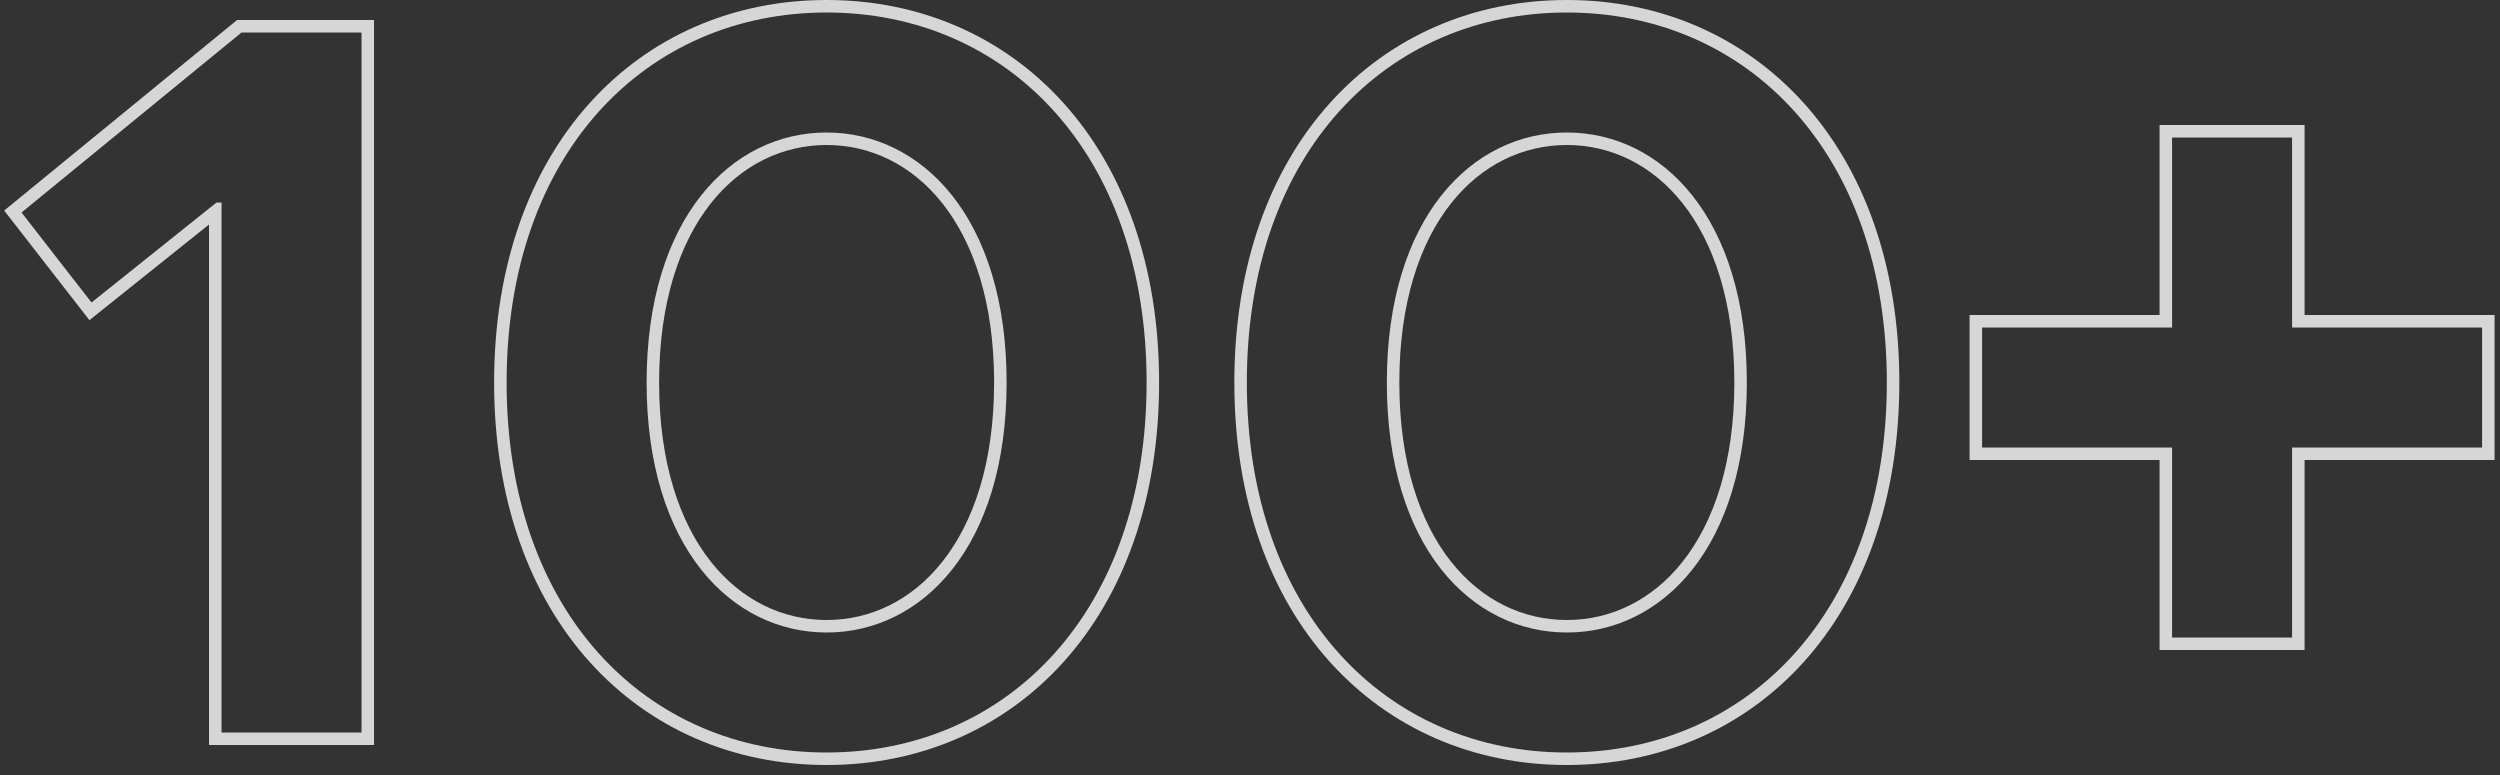 <?xml version="1.0" encoding="UTF-8"?> <svg xmlns="http://www.w3.org/2000/svg" width="200" height="62" viewBox="0 0 200 62" fill="none"><rect x="0" y="0" width="200" height="62" fill="#333333" stroke="none"/> <path opacity="0.8" fill-rule="evenodd" clip-rule="evenodd" d="M16.722 59.6V17.961L7.155 25.614L0.334 16.844L18.965 1.6H29.922V59.6H16.722ZM17.322 16.2H17.722V58.6H28.922V2.6H19.322L1.722 17L7.322 24.2L17.322 16.2ZM172.766 52V36.8H157.566V25.2H172.766V10H184.366V25.2H199.566V36.8H184.366V52H172.766ZM183.366 11V26.2H198.566V35.8H183.366V51H173.766V35.8H158.566V26.2H173.766V11H183.366ZM85.071 52.97C80.274 58.289 73.6 61.2 66.129 61.2C58.657 61.2 51.983 58.289 47.186 52.97C42.393 47.656 39.529 40.003 39.529 30.6C39.529 21.197 42.393 13.544 47.186 8.23C51.983 2.911 58.657 0 66.129 0C73.6 0 80.274 2.911 85.071 8.23C89.864 13.544 92.729 21.197 92.729 30.6C92.729 40.003 89.864 47.656 85.071 52.97ZM56.863 44.93C59.331 48.05 62.647 49.6 66.129 49.6C69.61 49.6 72.926 48.05 75.394 44.93C77.871 41.798 79.529 37.035 79.529 30.6C79.529 24.165 77.871 19.402 75.394 16.27C72.926 13.15 69.61 11.6 66.129 11.6C62.647 11.6 59.331 13.15 56.863 16.27C54.386 19.402 52.729 24.165 52.729 30.6C52.729 37.035 54.386 41.798 56.863 44.93ZM144.29 52.97C139.492 58.289 132.818 61.2 125.347 61.2C117.876 61.2 111.202 58.289 106.405 52.97C101.612 47.656 98.747 40.003 98.747 30.6C98.747 21.197 101.612 13.544 106.405 8.23C111.202 2.911 117.876 0 125.347 0C132.818 0 139.492 2.911 144.29 8.23C149.083 13.544 151.947 21.197 151.947 30.6C151.947 40.003 149.083 47.656 144.29 52.97ZM116.082 44.93C118.55 48.05 121.865 49.6 125.347 49.6C128.829 49.6 132.145 48.05 134.613 44.93C137.09 41.798 138.747 37.035 138.747 30.6C138.747 24.165 137.09 19.402 134.613 16.27C132.145 13.15 128.829 11.6 125.347 11.6C121.865 11.6 118.55 13.15 116.082 16.27C113.604 19.402 111.947 24.165 111.947 30.6C111.947 37.035 113.604 41.798 116.082 44.93ZM91.729 30.6C91.729 49 80.529 60.2 66.129 60.2C51.729 60.2 40.529 49 40.529 30.6C40.529 12.2 51.729 1 66.129 1C80.529 1 91.729 12.2 91.729 30.6ZM51.729 30.6C51.729 43.8 58.529 50.6 66.129 50.6C73.729 50.6 80.529 43.8 80.529 30.6C80.529 17.4 73.729 10.6 66.129 10.6C58.529 10.6 51.729 17.4 51.729 30.6ZM150.947 30.6C150.947 49 139.747 60.2 125.347 60.2C110.947 60.2 99.747 49 99.747 30.6C99.747 12.2 110.947 1 125.347 1C139.747 1 150.947 12.2 150.947 30.6ZM110.947 30.6C110.947 43.8 117.747 50.6 125.347 50.6C132.947 50.6 139.747 43.8 139.747 30.6C139.747 17.4 132.947 10.6 125.347 10.6C117.747 10.6 110.947 17.4 110.947 30.6Z" fill="white"></path> </svg> 